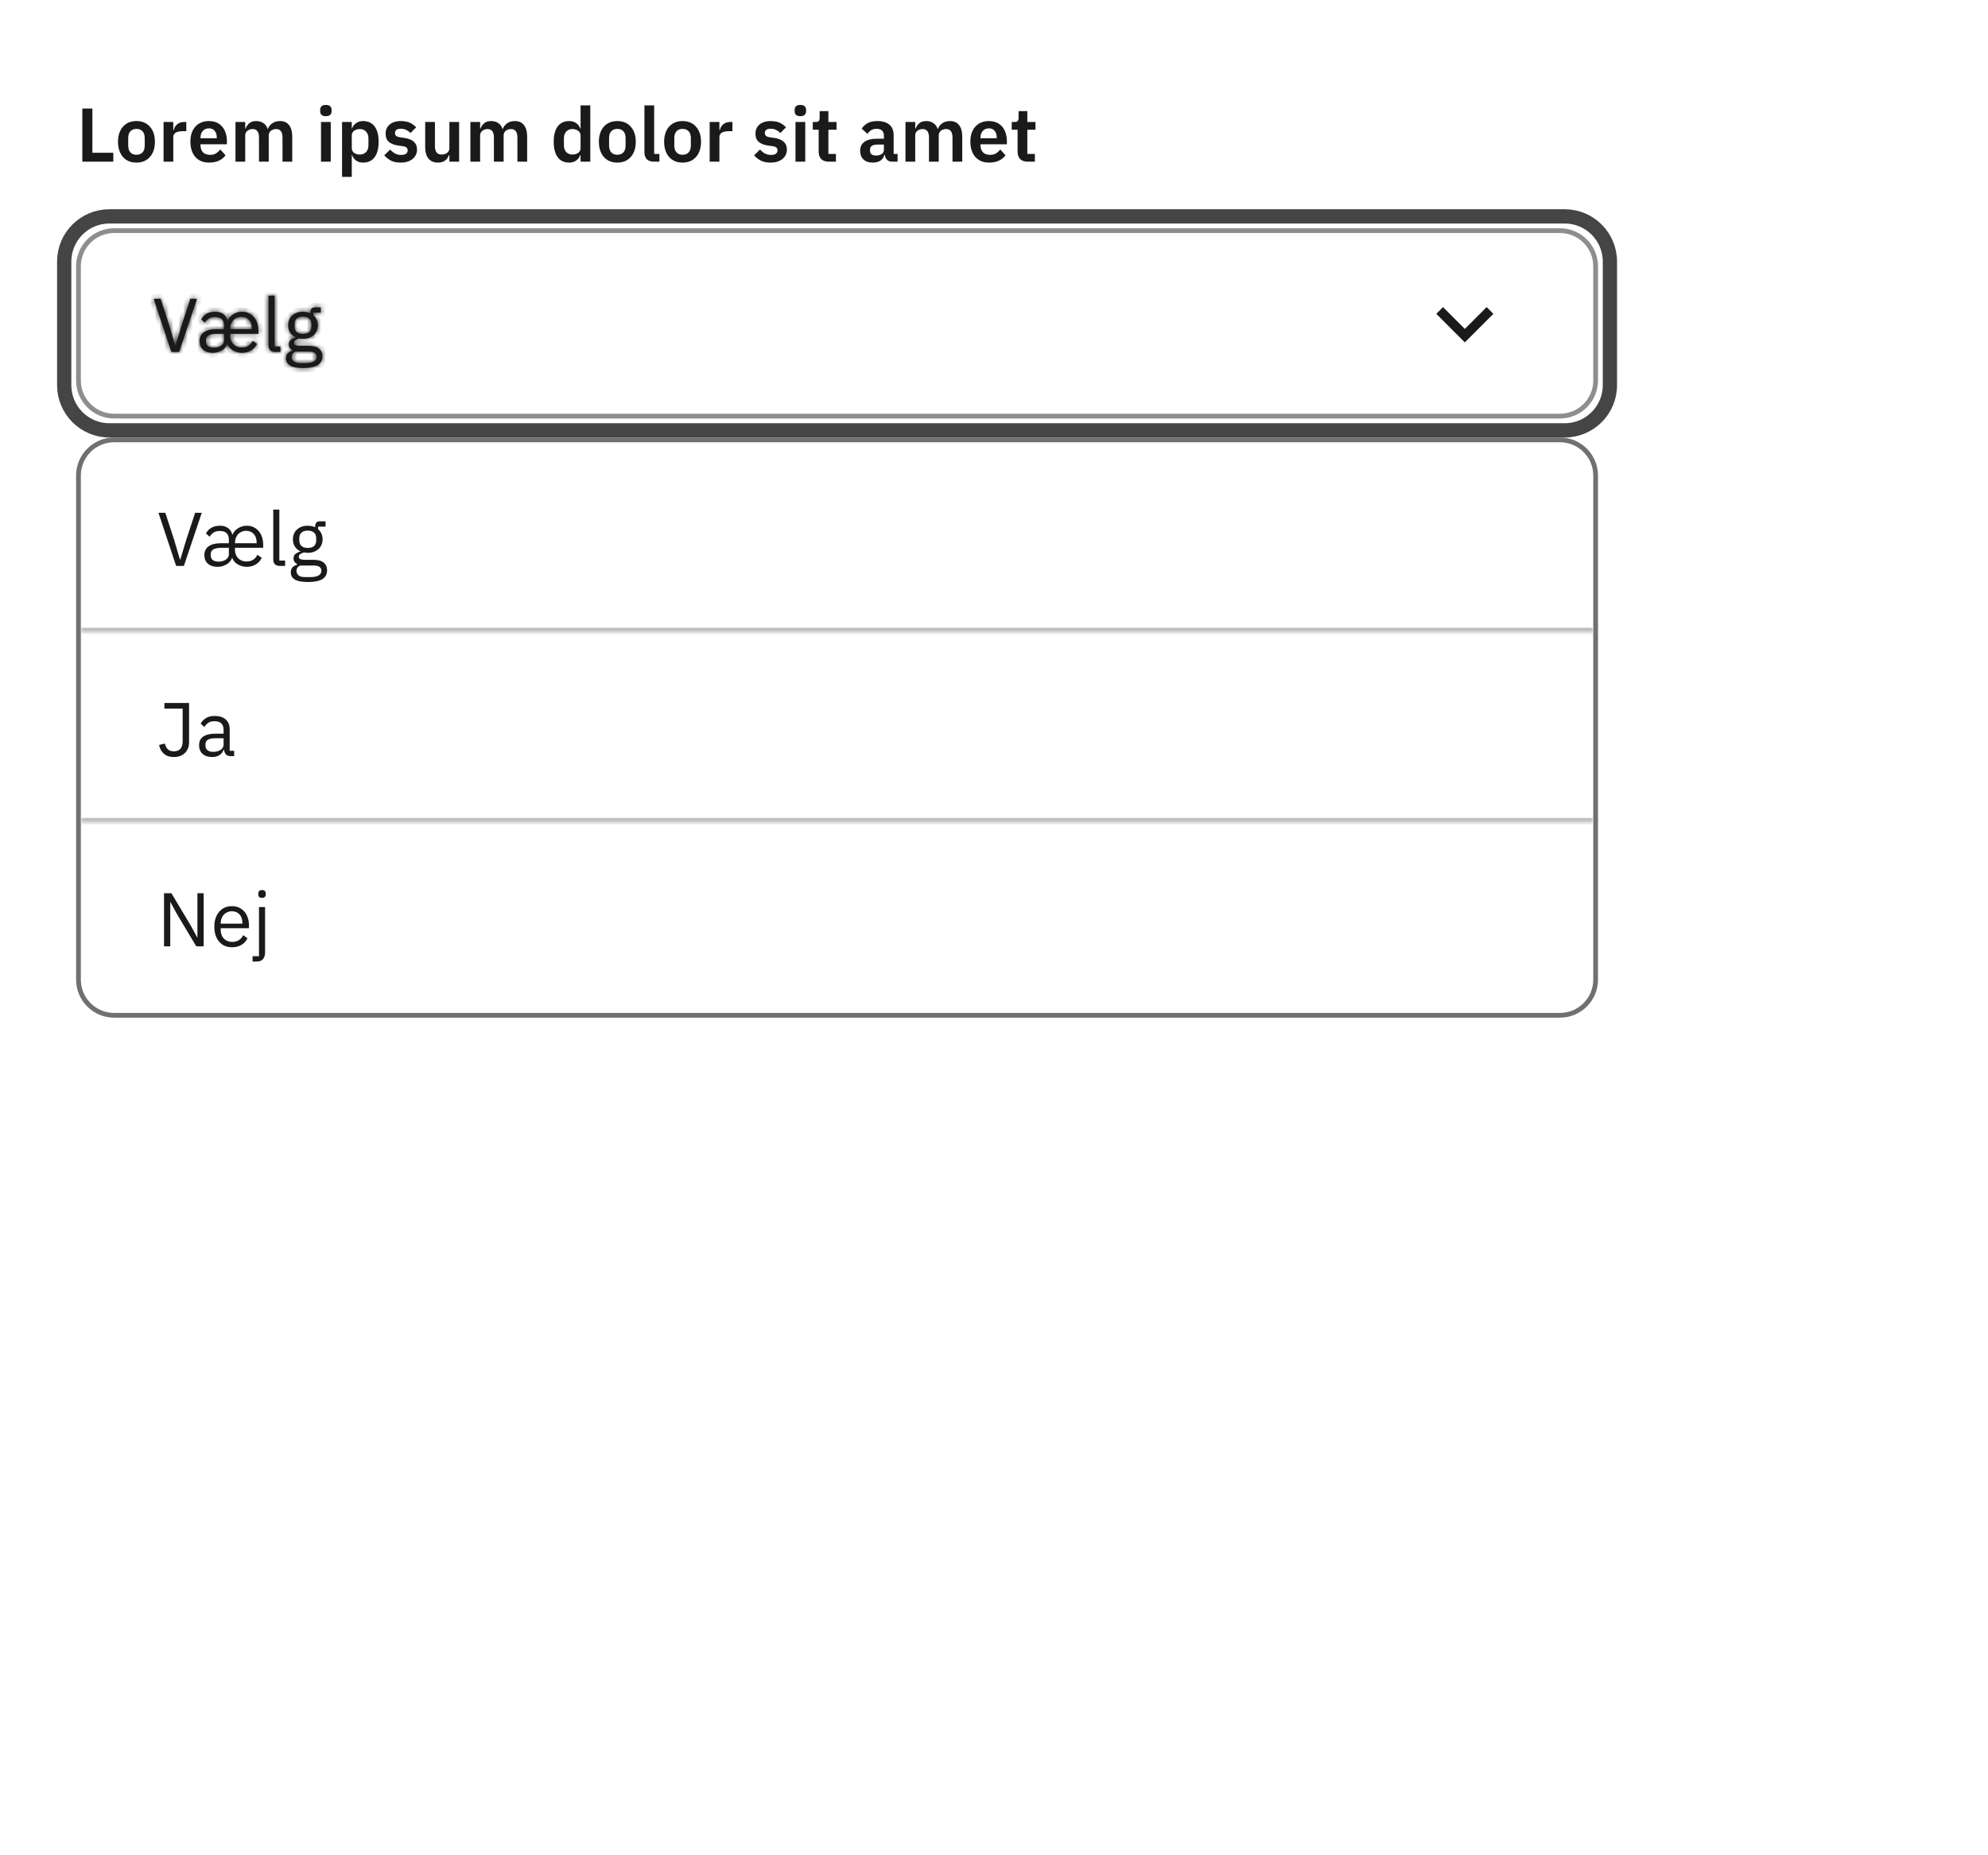 <svg width="418" height="390" viewBox="0 0 418 390" fill="none" xmlns="http://www.w3.org/2000/svg">
<rect width="418" height="390" fill="white"/>
<path d="M17.312 34V22.832H19.424V32.128H23.824V34H17.312ZM28.683 34.192C28.086 34.192 27.547 34.091 27.067 33.888C26.598 33.685 26.193 33.392 25.852 33.008C25.521 32.624 25.265 32.165 25.084 31.632C24.902 31.088 24.811 30.48 24.811 29.808C24.811 29.136 24.902 28.533 25.084 28C25.265 27.467 25.521 27.013 25.852 26.64C26.193 26.256 26.598 25.963 27.067 25.76C27.547 25.557 28.086 25.456 28.683 25.456C29.281 25.456 29.82 25.557 30.299 25.76C30.779 25.963 31.185 26.256 31.515 26.64C31.857 27.013 32.118 27.467 32.3 28C32.481 28.533 32.572 29.136 32.572 29.808C32.572 30.48 32.481 31.088 32.3 31.632C32.118 32.165 31.857 32.624 31.515 33.008C31.185 33.392 30.779 33.685 30.299 33.888C29.82 34.091 29.281 34.192 28.683 34.192ZM28.683 32.544C29.227 32.544 29.654 32.379 29.963 32.048C30.273 31.717 30.427 31.232 30.427 30.592V29.04C30.427 28.411 30.273 27.931 29.963 27.6C29.654 27.269 29.227 27.104 28.683 27.104C28.15 27.104 27.729 27.269 27.419 27.6C27.11 27.931 26.956 28.411 26.956 29.04V30.592C26.956 31.232 27.11 31.717 27.419 32.048C27.729 32.379 28.15 32.544 28.683 32.544ZM34.387 34V25.648H36.435V27.376H36.515C36.569 27.152 36.648 26.939 36.755 26.736C36.873 26.523 37.022 26.336 37.203 26.176C37.385 26.016 37.598 25.888 37.843 25.792C38.099 25.696 38.392 25.648 38.723 25.648H39.171V27.584H38.531C37.838 27.584 37.315 27.685 36.963 27.888C36.611 28.091 36.435 28.421 36.435 28.88V34H34.387ZM43.966 34.192C43.348 34.192 42.793 34.091 42.302 33.888C41.822 33.675 41.412 33.381 41.07 33.008C40.74 32.624 40.484 32.165 40.302 31.632C40.121 31.088 40.03 30.48 40.03 29.808C40.03 29.147 40.116 28.549 40.286 28.016C40.468 27.483 40.724 27.029 41.054 26.656C41.385 26.272 41.79 25.979 42.27 25.776C42.75 25.563 43.294 25.456 43.902 25.456C44.553 25.456 45.118 25.568 45.598 25.792C46.078 26.016 46.473 26.32 46.782 26.704C47.092 27.088 47.321 27.536 47.47 28.048C47.63 28.549 47.71 29.088 47.71 29.664V30.336H42.158V30.544C42.158 31.152 42.329 31.643 42.67 32.016C43.012 32.379 43.518 32.56 44.19 32.56C44.702 32.56 45.118 32.453 45.438 32.24C45.769 32.027 46.062 31.755 46.318 31.424L47.422 32.656C47.081 33.136 46.612 33.515 46.014 33.792C45.428 34.059 44.745 34.192 43.966 34.192ZM43.934 26.992C43.39 26.992 42.958 27.173 42.638 27.536C42.318 27.899 42.158 28.368 42.158 28.944V29.072H45.582V28.928C45.582 28.352 45.438 27.888 45.15 27.536C44.873 27.173 44.468 26.992 43.934 26.992ZM49.512 34V25.648H51.56V27.04H51.64C51.8 26.603 52.056 26.229 52.408 25.92C52.76 25.611 53.251 25.456 53.88 25.456C54.456 25.456 54.952 25.595 55.368 25.872C55.784 26.149 56.093 26.571 56.296 27.136H56.328C56.477 26.667 56.771 26.272 57.208 25.952C57.656 25.621 58.216 25.456 58.888 25.456C59.709 25.456 60.339 25.739 60.776 26.304C61.224 26.869 61.448 27.675 61.448 28.72V34H59.4V28.928C59.4 27.733 58.952 27.136 58.056 27.136C57.853 27.136 57.656 27.168 57.464 27.232C57.283 27.285 57.117 27.371 56.968 27.488C56.83 27.595 56.718 27.733 56.632 27.904C56.547 28.064 56.504 28.256 56.504 28.48V34H54.456V28.928C54.456 27.733 54.008 27.136 53.112 27.136C52.92 27.136 52.728 27.168 52.536 27.232C52.355 27.285 52.19 27.371 52.04 27.488C51.901 27.595 51.784 27.733 51.688 27.904C51.603 28.064 51.56 28.256 51.56 28.48V34H49.512ZM68.52 24.432C68.094 24.432 67.784 24.336 67.593 24.144C67.411 23.952 67.32 23.707 67.32 23.408V23.088C67.32 22.789 67.411 22.544 67.593 22.352C67.784 22.16 68.094 22.064 68.52 22.064C68.936 22.064 69.24 22.16 69.433 22.352C69.624 22.544 69.721 22.789 69.721 23.088V23.408C69.721 23.707 69.624 23.952 69.433 24.144C69.24 24.336 68.936 24.432 68.52 24.432ZM67.496 25.648H69.544V34H67.496V25.648ZM71.918 25.648H73.966V27.024H74.03C74.18 26.544 74.462 26.165 74.878 25.888C75.294 25.6 75.78 25.456 76.334 25.456C77.401 25.456 78.212 25.835 78.766 26.592C79.332 27.339 79.614 28.411 79.614 29.808C79.614 31.216 79.332 32.299 78.766 33.056C78.212 33.813 77.401 34.192 76.334 34.192C75.78 34.192 75.294 34.048 74.878 33.76C74.473 33.472 74.19 33.088 74.03 32.608H73.966V37.2H71.918V25.648ZM75.678 32.496C76.212 32.496 76.644 32.32 76.974 31.968C77.305 31.616 77.47 31.141 77.47 30.544V29.104C77.47 28.507 77.305 28.032 76.974 27.68C76.644 27.317 76.212 27.136 75.678 27.136C75.188 27.136 74.777 27.259 74.446 27.504C74.126 27.749 73.966 28.075 73.966 28.48V31.136C73.966 31.573 74.126 31.909 74.446 32.144C74.777 32.379 75.188 32.496 75.678 32.496ZM84.248 34.192C83.448 34.192 82.776 34.059 82.232 33.792C81.688 33.515 81.208 33.136 80.792 32.656L82.04 31.44C82.35 31.792 82.686 32.069 83.048 32.272C83.421 32.475 83.848 32.576 84.328 32.576C84.819 32.576 85.171 32.491 85.384 32.32C85.608 32.149 85.72 31.915 85.72 31.616C85.72 31.371 85.64 31.179 85.48 31.04C85.331 30.891 85.07 30.789 84.696 30.736L83.864 30.624C82.957 30.507 82.264 30.251 81.784 29.856C81.315 29.451 81.08 28.864 81.08 28.096C81.08 27.691 81.155 27.328 81.304 27.008C81.454 26.677 81.667 26.4 81.944 26.176C82.222 25.941 82.552 25.765 82.936 25.648C83.331 25.52 83.768 25.456 84.248 25.456C84.653 25.456 85.011 25.488 85.32 25.552C85.64 25.605 85.928 25.691 86.184 25.808C86.44 25.915 86.675 26.053 86.888 26.224C87.102 26.384 87.309 26.565 87.512 26.768L86.312 27.968C86.067 27.712 85.773 27.499 85.432 27.328C85.091 27.157 84.718 27.072 84.312 27.072C83.864 27.072 83.539 27.152 83.336 27.312C83.144 27.472 83.048 27.68 83.048 27.936C83.048 28.213 83.128 28.427 83.288 28.576C83.459 28.715 83.742 28.816 84.136 28.88L84.984 28.992C86.787 29.248 87.688 30.069 87.688 31.456C87.688 31.861 87.603 32.235 87.432 32.576C87.272 32.907 87.043 33.195 86.744 33.44C86.445 33.675 86.083 33.861 85.656 34C85.24 34.128 84.771 34.192 84.248 34.192ZM94.489 32.608H94.409C94.334 32.821 94.233 33.024 94.105 33.216C93.987 33.397 93.832 33.563 93.641 33.712C93.459 33.861 93.235 33.979 92.969 34.064C92.713 34.149 92.414 34.192 92.073 34.192C91.209 34.192 90.547 33.909 90.088 33.344C89.63 32.779 89.4 31.973 89.4 30.928V25.648H91.448V30.72C91.448 31.296 91.561 31.739 91.784 32.048C92.008 32.347 92.366 32.496 92.856 32.496C93.059 32.496 93.257 32.469 93.448 32.416C93.651 32.363 93.827 32.283 93.977 32.176C94.126 32.059 94.249 31.92 94.344 31.76C94.441 31.589 94.489 31.392 94.489 31.168V25.648H96.537V34H94.489V32.608ZM98.903 34V25.648H100.951V27.04H101.031C101.191 26.603 101.447 26.229 101.799 25.92C102.151 25.611 102.641 25.456 103.271 25.456C103.847 25.456 104.343 25.595 104.759 25.872C105.175 26.149 105.484 26.571 105.687 27.136H105.719C105.868 26.667 106.161 26.272 106.599 25.952C107.047 25.621 107.607 25.456 108.279 25.456C109.1 25.456 109.729 25.739 110.167 26.304C110.615 26.869 110.839 27.675 110.839 28.72V34H108.791V28.928C108.791 27.733 108.343 27.136 107.447 27.136C107.244 27.136 107.047 27.168 106.855 27.232C106.673 27.285 106.508 27.371 106.359 27.488C106.22 27.595 106.108 27.733 106.023 27.904C105.937 28.064 105.895 28.256 105.895 28.48V34H103.847V28.928C103.847 27.733 103.399 27.136 102.503 27.136C102.311 27.136 102.119 27.168 101.927 27.232C101.745 27.285 101.58 27.371 101.431 27.488C101.292 27.595 101.175 27.733 101.079 27.904C100.993 28.064 100.951 28.256 100.951 28.48V34H98.903ZM122.071 32.608H121.991C121.842 33.088 121.559 33.472 121.143 33.76C120.727 34.048 120.242 34.192 119.687 34.192C118.631 34.192 117.82 33.813 117.255 33.056C116.7 32.299 116.423 31.216 116.423 29.808C116.423 28.411 116.7 27.339 117.255 26.592C117.82 25.835 118.631 25.456 119.687 25.456C120.242 25.456 120.727 25.6 121.143 25.888C121.559 26.165 121.842 26.544 121.991 27.024H122.071V22.16H124.119V34H122.071V32.608ZM120.343 32.496C120.834 32.496 121.244 32.379 121.575 32.144C121.906 31.909 122.071 31.573 122.071 31.136V28.48C122.071 28.075 121.906 27.749 121.575 27.504C121.244 27.259 120.834 27.136 120.343 27.136C119.81 27.136 119.378 27.317 119.047 27.68C118.727 28.032 118.567 28.507 118.567 29.104V30.544C118.567 31.141 118.727 31.616 119.047 31.968C119.378 32.32 119.81 32.496 120.343 32.496ZM129.793 34.192C129.196 34.192 128.657 34.091 128.177 33.888C127.708 33.685 127.302 33.392 126.961 33.008C126.63 32.624 126.374 32.165 126.193 31.632C126.012 31.088 125.921 30.48 125.921 29.808C125.921 29.136 126.012 28.533 126.193 28C126.374 27.467 126.63 27.013 126.961 26.64C127.302 26.256 127.708 25.963 128.177 25.76C128.657 25.557 129.196 25.456 129.793 25.456C130.39 25.456 130.929 25.557 131.409 25.76C131.889 25.963 132.294 26.256 132.625 26.64C132.966 27.013 133.228 27.467 133.409 28C133.59 28.533 133.681 29.136 133.681 29.808C133.681 30.48 133.59 31.088 133.409 31.632C133.228 32.165 132.966 32.624 132.625 33.008C132.294 33.392 131.889 33.685 131.409 33.888C130.929 34.091 130.39 34.192 129.793 34.192ZM129.793 32.544C130.337 32.544 130.764 32.379 131.073 32.048C131.382 31.717 131.537 31.232 131.537 30.592V29.04C131.537 28.411 131.382 27.931 131.073 27.6C130.764 27.269 130.337 27.104 129.793 27.104C129.26 27.104 128.838 27.269 128.529 27.6C128.22 27.931 128.065 28.411 128.065 29.04V30.592C128.065 31.232 128.22 31.717 128.529 32.048C128.838 32.379 129.26 32.544 129.793 32.544ZM137.545 34C136.841 34 136.323 33.824 135.993 33.472C135.662 33.12 135.497 32.624 135.497 31.984V22.16H137.545V32.368H138.649V34H137.545ZM143.512 34.192C142.914 34.192 142.376 34.091 141.896 33.888C141.426 33.685 141.021 33.392 140.68 33.008C140.349 32.624 140.093 32.165 139.912 31.632C139.73 31.088 139.64 30.48 139.64 29.808C139.64 29.136 139.73 28.533 139.912 28C140.093 27.467 140.349 27.013 140.68 26.64C141.021 26.256 141.426 25.963 141.896 25.76C142.376 25.557 142.914 25.456 143.512 25.456C144.109 25.456 144.648 25.557 145.128 25.76C145.608 25.963 146.013 26.256 146.344 26.64C146.685 27.013 146.946 27.467 147.128 28C147.309 28.533 147.4 29.136 147.4 29.808C147.4 30.48 147.309 31.088 147.128 31.632C146.946 32.165 146.685 32.624 146.344 33.008C146.013 33.392 145.608 33.685 145.128 33.888C144.648 34.091 144.109 34.192 143.512 34.192ZM143.512 32.544C144.056 32.544 144.482 32.379 144.792 32.048C145.101 31.717 145.256 31.232 145.256 30.592V29.04C145.256 28.411 145.101 27.931 144.792 27.6C144.482 27.269 144.056 27.104 143.512 27.104C142.978 27.104 142.557 27.269 142.248 27.6C141.938 27.931 141.784 28.411 141.784 29.04V30.592C141.784 31.232 141.938 31.717 142.248 32.048C142.557 32.379 142.978 32.544 143.512 32.544ZM149.215 34V25.648H151.263V27.376H151.343C151.397 27.152 151.477 26.939 151.583 26.736C151.701 26.523 151.85 26.336 152.031 26.176C152.213 26.016 152.426 25.888 152.671 25.792C152.927 25.696 153.221 25.648 153.551 25.648H153.999V27.584H153.359C152.666 27.584 152.143 27.685 151.791 27.888C151.439 28.091 151.263 28.421 151.263 28.88V34H149.215ZM162.014 34.192C161.214 34.192 160.542 34.059 159.998 33.792C159.454 33.515 158.974 33.136 158.558 32.656L159.806 31.44C160.115 31.792 160.451 32.069 160.814 32.272C161.187 32.475 161.614 32.576 162.094 32.576C162.584 32.576 162.936 32.491 163.15 32.32C163.374 32.149 163.486 31.915 163.486 31.616C163.486 31.371 163.406 31.179 163.246 31.04C163.096 30.891 162.835 30.789 162.462 30.736L161.63 30.624C160.723 30.507 160.03 30.251 159.55 29.856C159.08 29.451 158.846 28.864 158.846 28.096C158.846 27.691 158.92 27.328 159.07 27.008C159.219 26.677 159.432 26.4 159.71 26.176C159.987 25.941 160.318 25.765 160.702 25.648C161.096 25.52 161.534 25.456 162.014 25.456C162.419 25.456 162.776 25.488 163.086 25.552C163.406 25.605 163.694 25.691 163.95 25.808C164.206 25.915 164.44 26.053 164.654 26.224C164.867 26.384 165.075 26.565 165.278 26.768L164.078 27.968C163.832 27.712 163.539 27.499 163.198 27.328C162.856 27.157 162.483 27.072 162.078 27.072C161.63 27.072 161.304 27.152 161.102 27.312C160.91 27.472 160.814 27.68 160.814 27.936C160.814 28.213 160.894 28.427 161.054 28.576C161.224 28.715 161.507 28.816 161.902 28.88L162.75 28.992C164.552 29.248 165.454 30.069 165.454 31.456C165.454 31.861 165.368 32.235 165.198 32.576C165.038 32.907 164.808 33.195 164.51 33.44C164.211 33.675 163.848 33.861 163.422 34C163.006 34.128 162.536 34.192 162.014 34.192ZM168.286 24.432C167.859 24.432 167.55 24.336 167.358 24.144C167.177 23.952 167.086 23.707 167.086 23.408V23.088C167.086 22.789 167.177 22.544 167.358 22.352C167.55 22.16 167.859 22.064 168.286 22.064C168.702 22.064 169.006 22.16 169.198 22.352C169.39 22.544 169.486 22.789 169.486 23.088V23.408C169.486 23.707 169.39 23.952 169.198 24.144C169.006 24.336 168.702 24.432 168.286 24.432ZM167.262 25.648H169.31V34H167.262V25.648ZM174.292 34C173.588 34 173.049 33.819 172.676 33.456C172.313 33.083 172.132 32.555 172.132 31.872V27.28H170.9V25.648H171.54C171.849 25.648 172.057 25.579 172.164 25.44C172.281 25.291 172.34 25.072 172.34 24.784V23.36H174.18V25.648H175.892V27.28H174.18V32.368H175.764V34H174.292ZM187.594 34C187.146 34 186.788 33.872 186.522 33.616C186.266 33.349 186.106 32.997 186.042 32.56H185.946C185.807 33.104 185.524 33.515 185.098 33.792C184.671 34.059 184.143 34.192 183.514 34.192C182.66 34.192 182.004 33.968 181.546 33.52C181.087 33.072 180.858 32.475 180.858 31.728C180.858 30.864 181.167 30.224 181.786 29.808C182.404 29.381 183.284 29.168 184.426 29.168H185.85V28.56C185.85 28.091 185.727 27.728 185.482 27.472C185.236 27.216 184.842 27.088 184.298 27.088C183.818 27.088 183.428 27.195 183.13 27.408C182.842 27.611 182.596 27.856 182.394 28.144L181.178 27.056C181.487 26.576 181.898 26.192 182.41 25.904C182.922 25.605 183.599 25.456 184.442 25.456C185.572 25.456 186.431 25.712 187.018 26.224C187.604 26.736 187.898 27.472 187.898 28.432V32.368H188.73V34H187.594ZM184.202 32.704C184.66 32.704 185.05 32.603 185.37 32.4C185.69 32.197 185.85 31.899 185.85 31.504V30.4H184.538C183.471 30.4 182.938 30.741 182.938 31.424V31.696C182.938 32.037 183.044 32.293 183.258 32.464C183.482 32.624 183.796 32.704 184.202 32.704ZM190.387 34V25.648H192.435V27.04H192.515C192.675 26.603 192.931 26.229 193.283 25.92C193.635 25.611 194.126 25.456 194.755 25.456C195.331 25.456 195.827 25.595 196.243 25.872C196.659 26.149 196.968 26.571 197.171 27.136H197.203C197.352 26.667 197.646 26.272 198.083 25.952C198.531 25.621 199.091 25.456 199.763 25.456C200.584 25.456 201.214 25.739 201.651 26.304C202.099 26.869 202.323 27.675 202.323 28.72V34H200.275V28.928C200.275 27.733 199.827 27.136 198.931 27.136C198.728 27.136 198.531 27.168 198.339 27.232C198.158 27.285 197.992 27.371 197.843 27.488C197.704 27.595 197.592 27.733 197.507 27.904C197.422 28.064 197.379 28.256 197.379 28.48V34H195.331V28.928C195.331 27.733 194.883 27.136 193.987 27.136C193.795 27.136 193.603 27.168 193.411 27.232C193.23 27.285 193.064 27.371 192.915 27.488C192.776 27.595 192.659 27.733 192.563 27.904C192.478 28.064 192.435 28.256 192.435 28.48V34H190.387ZM207.966 34.192C207.348 34.192 206.793 34.091 206.302 33.888C205.822 33.675 205.412 33.381 205.07 33.008C204.74 32.624 204.484 32.165 204.302 31.632C204.121 31.088 204.03 30.48 204.03 29.808C204.03 29.147 204.116 28.549 204.286 28.016C204.468 27.483 204.724 27.029 205.054 26.656C205.385 26.272 205.79 25.979 206.27 25.776C206.75 25.563 207.294 25.456 207.902 25.456C208.553 25.456 209.118 25.568 209.598 25.792C210.078 26.016 210.473 26.32 210.782 26.704C211.092 27.088 211.321 27.536 211.47 28.048C211.63 28.549 211.71 29.088 211.71 29.664V30.336H206.158V30.544C206.158 31.152 206.329 31.643 206.67 32.016C207.012 32.379 207.518 32.56 208.19 32.56C208.702 32.56 209.118 32.453 209.438 32.24C209.769 32.027 210.062 31.755 210.318 31.424L211.422 32.656C211.081 33.136 210.612 33.515 210.014 33.792C209.428 34.059 208.745 34.192 207.966 34.192ZM207.934 26.992C207.39 26.992 206.958 27.173 206.638 27.536C206.318 27.899 206.158 28.368 206.158 28.944V29.072H209.582V28.928C209.582 28.352 209.438 27.888 209.15 27.536C208.873 27.173 208.468 26.992 207.934 26.992ZM216.12 34C215.416 34 214.877 33.819 214.504 33.456C214.141 33.083 213.96 32.555 213.96 31.872V27.28H212.728V25.648H213.368C213.677 25.648 213.885 25.579 213.992 25.44C214.109 25.291 214.168 25.072 214.168 24.784V23.36H216.008V25.648H217.72V27.28H216.008V32.368H217.592V34H216.12Z" fill="#1A1A1A"/>
<path d="M16.5 56C16.5 51.858 19.858 48.5 24 48.5H328C332.142 48.5 335.5 51.858 335.5 56V80C335.5 84.142 332.142 87.5 328 87.5H24C19.858 87.5 16.5 84.142 16.5 80V56Z" fill="white"/>
<path d="M16.5 56C16.5 51.858 19.858 48.5 24 48.5H328C332.142 48.5 335.5 51.858 335.5 56V80C335.5 84.142 332.142 87.5 328 87.5H24C19.858 87.5 16.5 84.142 16.5 80V56Z" stroke="#8E8E8E"/>
<mask id="path-3-inside-1_14279_21279" fill="white">
<path d="M36.032 74L32.32 62.832H33.76L35.6 68.464L36.832 72.656H36.912L38.176 68.464L40.032 62.832H41.424L37.664 74H36.032ZM45.426 70.192C44.69 70.213 44.151 70.336 43.81 70.56C43.479 70.773 43.314 71.083 43.314 71.488V71.824C43.314 72.229 43.458 72.544 43.746 72.768C44.044 72.992 44.45 73.104 44.962 73.104C45.271 73.104 45.554 73.067 45.81 72.992C46.076 72.917 46.306 72.811 46.498 72.672C46.69 72.533 46.839 72.373 46.946 72.192C47.063 72.011 47.122 71.813 47.122 71.6V70.192H45.426ZM52.962 69.232V69.056C52.962 68.32 52.759 67.733 52.354 67.296C51.959 66.848 51.431 66.624 50.77 66.624C50.418 66.624 50.098 66.688 49.81 66.816C49.522 66.933 49.271 67.104 49.058 67.328C48.855 67.552 48.695 67.819 48.578 68.128C48.46 68.427 48.402 68.757 48.402 69.12V69.232H52.962ZM50.85 73.072C51.906 73.072 52.663 72.603 53.122 71.664L54.034 72.304C53.767 72.88 53.356 73.339 52.802 73.68C52.258 74.021 51.628 74.192 50.914 74.192C50.476 74.192 50.076 74.128 49.714 74C49.362 73.883 49.052 73.733 48.786 73.552C48.53 73.36 48.322 73.157 48.162 72.944C48.002 72.72 47.9 72.517 47.858 72.336H47.762C47.73 72.517 47.634 72.715 47.474 72.928C47.324 73.141 47.122 73.344 46.866 73.536C46.61 73.717 46.3 73.872 45.938 74C45.575 74.128 45.164 74.192 44.706 74.192C43.874 74.192 43.207 73.973 42.706 73.536C42.215 73.088 41.97 72.485 41.97 71.728C41.97 70.928 42.263 70.315 42.85 69.888C43.436 69.451 44.316 69.232 45.49 69.232H47.122V68.464C47.122 67.877 46.962 67.429 46.642 67.12C46.322 66.811 45.847 66.656 45.218 66.656C44.684 66.656 44.252 66.763 43.922 66.976C43.591 67.189 43.308 67.488 43.074 67.872L42.306 67.168C42.519 66.731 42.871 66.352 43.362 66.032C43.863 65.712 44.492 65.552 45.25 65.552C45.719 65.552 46.108 65.621 46.418 65.76C46.738 65.888 46.994 66.048 47.186 66.24C47.388 66.421 47.538 66.619 47.634 66.832C47.73 67.045 47.799 67.232 47.842 67.392H47.938C47.98 67.211 48.082 67.013 48.242 66.8C48.402 66.587 48.61 66.389 48.866 66.208C49.122 66.016 49.42 65.861 49.762 65.744C50.114 65.616 50.498 65.552 50.914 65.552C51.436 65.552 51.906 65.653 52.322 65.856C52.748 66.059 53.111 66.341 53.41 66.704C53.708 67.056 53.938 67.477 54.098 67.968C54.258 68.459 54.338 68.997 54.338 69.584V70.192H48.402V70.576C48.402 70.928 48.455 71.259 48.562 71.568C48.679 71.867 48.839 72.128 49.042 72.352C49.255 72.576 49.511 72.752 49.81 72.88C50.119 73.008 50.466 73.072 50.85 73.072ZM57.814 74C57.366 74 57.024 73.877 56.79 73.632C56.566 73.376 56.454 73.056 56.454 72.672V62.16H57.734V72.88H58.95V74H57.814ZM67.773 74.912C67.773 75.765 67.437 76.389 66.765 76.784C66.104 77.189 65.106 77.392 63.773 77.392C62.483 77.392 61.554 77.216 60.989 76.864C60.424 76.512 60.141 76.011 60.141 75.36C60.141 74.912 60.258 74.56 60.493 74.304C60.728 74.059 61.048 73.877 61.453 73.76V73.584C60.962 73.349 60.717 72.965 60.717 72.432C60.717 72.016 60.85 71.701 61.117 71.488C61.384 71.264 61.725 71.099 62.141 70.992V70.928C61.651 70.693 61.267 70.357 60.989 69.92C60.722 69.483 60.589 68.976 60.589 68.4C60.589 67.984 60.664 67.6 60.813 67.248C60.962 66.896 61.17 66.597 61.437 66.352C61.715 66.096 62.04 65.899 62.413 65.76C62.797 65.621 63.224 65.552 63.693 65.552C64.28 65.552 64.802 65.659 65.261 65.872V65.728C65.261 65.408 65.336 65.147 65.485 64.944C65.635 64.731 65.88 64.624 66.221 64.624H67.453V65.744H65.885V66.272C66.184 66.528 66.413 66.837 66.573 67.2C66.744 67.552 66.829 67.952 66.829 68.4C66.829 68.816 66.754 69.2 66.605 69.552C66.456 69.904 66.243 70.208 65.965 70.464C65.698 70.709 65.373 70.901 64.989 71.04C64.605 71.179 64.178 71.248 63.709 71.248C63.443 71.248 63.176 71.221 62.909 71.168C62.632 71.243 62.381 71.355 62.157 71.504C61.933 71.643 61.821 71.84 61.821 72.096C61.821 72.341 61.938 72.507 62.173 72.592C62.408 72.677 62.712 72.72 63.085 72.72H64.845C65.869 72.72 66.611 72.917 67.069 73.312C67.538 73.696 67.773 74.229 67.773 74.912ZM66.573 75.008C66.573 74.677 66.445 74.411 66.189 74.208C65.944 74.016 65.501 73.92 64.861 73.92H62.109C61.597 74.155 61.341 74.528 61.341 75.04C61.341 75.403 61.474 75.712 61.741 75.968C62.019 76.224 62.483 76.352 63.133 76.352H64.317C65.032 76.352 65.587 76.24 65.981 76.016C66.376 75.792 66.573 75.456 66.573 75.008ZM63.709 70.224C64.253 70.224 64.685 70.096 65.005 69.84C65.325 69.573 65.485 69.168 65.485 68.624V68.176C65.485 67.632 65.325 67.232 65.005 66.976C64.685 66.709 64.253 66.576 63.709 66.576C63.165 66.576 62.733 66.709 62.413 66.976C62.093 67.232 61.933 67.632 61.933 68.176V68.624C61.933 69.168 62.093 69.573 62.413 69.84C62.733 70.096 63.165 70.224 63.709 70.224Z"/>
</mask>
<path d="M36.032 74L32.32 62.832H33.76L35.6 68.464L36.832 72.656H36.912L38.176 68.464L40.032 62.832H41.424L37.664 74H36.032ZM45.426 70.192C44.69 70.213 44.151 70.336 43.81 70.56C43.479 70.773 43.314 71.083 43.314 71.488V71.824C43.314 72.229 43.458 72.544 43.746 72.768C44.044 72.992 44.45 73.104 44.962 73.104C45.271 73.104 45.554 73.067 45.81 72.992C46.076 72.917 46.306 72.811 46.498 72.672C46.69 72.533 46.839 72.373 46.946 72.192C47.063 72.011 47.122 71.813 47.122 71.6V70.192H45.426ZM52.962 69.232V69.056C52.962 68.32 52.759 67.733 52.354 67.296C51.959 66.848 51.431 66.624 50.77 66.624C50.418 66.624 50.098 66.688 49.81 66.816C49.522 66.933 49.271 67.104 49.058 67.328C48.855 67.552 48.695 67.819 48.578 68.128C48.46 68.427 48.402 68.757 48.402 69.12V69.232H52.962ZM50.85 73.072C51.906 73.072 52.663 72.603 53.122 71.664L54.034 72.304C53.767 72.88 53.356 73.339 52.802 73.68C52.258 74.021 51.628 74.192 50.914 74.192C50.476 74.192 50.076 74.128 49.714 74C49.362 73.883 49.052 73.733 48.786 73.552C48.53 73.36 48.322 73.157 48.162 72.944C48.002 72.72 47.9 72.517 47.858 72.336H47.762C47.73 72.517 47.634 72.715 47.474 72.928C47.324 73.141 47.122 73.344 46.866 73.536C46.61 73.717 46.3 73.872 45.938 74C45.575 74.128 45.164 74.192 44.706 74.192C43.874 74.192 43.207 73.973 42.706 73.536C42.215 73.088 41.97 72.485 41.97 71.728C41.97 70.928 42.263 70.315 42.85 69.888C43.436 69.451 44.316 69.232 45.49 69.232H47.122V68.464C47.122 67.877 46.962 67.429 46.642 67.12C46.322 66.811 45.847 66.656 45.218 66.656C44.684 66.656 44.252 66.763 43.922 66.976C43.591 67.189 43.308 67.488 43.074 67.872L42.306 67.168C42.519 66.731 42.871 66.352 43.362 66.032C43.863 65.712 44.492 65.552 45.25 65.552C45.719 65.552 46.108 65.621 46.418 65.76C46.738 65.888 46.994 66.048 47.186 66.24C47.388 66.421 47.538 66.619 47.634 66.832C47.73 67.045 47.799 67.232 47.842 67.392H47.938C47.98 67.211 48.082 67.013 48.242 66.8C48.402 66.587 48.61 66.389 48.866 66.208C49.122 66.016 49.42 65.861 49.762 65.744C50.114 65.616 50.498 65.552 50.914 65.552C51.436 65.552 51.906 65.653 52.322 65.856C52.748 66.059 53.111 66.341 53.41 66.704C53.708 67.056 53.938 67.477 54.098 67.968C54.258 68.459 54.338 68.997 54.338 69.584V70.192H48.402V70.576C48.402 70.928 48.455 71.259 48.562 71.568C48.679 71.867 48.839 72.128 49.042 72.352C49.255 72.576 49.511 72.752 49.81 72.88C50.119 73.008 50.466 73.072 50.85 73.072ZM57.814 74C57.366 74 57.024 73.877 56.79 73.632C56.566 73.376 56.454 73.056 56.454 72.672V62.16H57.734V72.88H58.95V74H57.814ZM67.773 74.912C67.773 75.765 67.437 76.389 66.765 76.784C66.104 77.189 65.106 77.392 63.773 77.392C62.483 77.392 61.554 77.216 60.989 76.864C60.424 76.512 60.141 76.011 60.141 75.36C60.141 74.912 60.258 74.56 60.493 74.304C60.728 74.059 61.048 73.877 61.453 73.76V73.584C60.962 73.349 60.717 72.965 60.717 72.432C60.717 72.016 60.85 71.701 61.117 71.488C61.384 71.264 61.725 71.099 62.141 70.992V70.928C61.651 70.693 61.267 70.357 60.989 69.92C60.722 69.483 60.589 68.976 60.589 68.4C60.589 67.984 60.664 67.6 60.813 67.248C60.962 66.896 61.17 66.597 61.437 66.352C61.715 66.096 62.04 65.899 62.413 65.76C62.797 65.621 63.224 65.552 63.693 65.552C64.28 65.552 64.802 65.659 65.261 65.872V65.728C65.261 65.408 65.336 65.147 65.485 64.944C65.635 64.731 65.88 64.624 66.221 64.624H67.453V65.744H65.885V66.272C66.184 66.528 66.413 66.837 66.573 67.2C66.744 67.552 66.829 67.952 66.829 68.4C66.829 68.816 66.754 69.2 66.605 69.552C66.456 69.904 66.243 70.208 65.965 70.464C65.698 70.709 65.373 70.901 64.989 71.04C64.605 71.179 64.178 71.248 63.709 71.248C63.443 71.248 63.176 71.221 62.909 71.168C62.632 71.243 62.381 71.355 62.157 71.504C61.933 71.643 61.821 71.84 61.821 72.096C61.821 72.341 61.938 72.507 62.173 72.592C62.408 72.677 62.712 72.72 63.085 72.72H64.845C65.869 72.72 66.611 72.917 67.069 73.312C67.538 73.696 67.773 74.229 67.773 74.912ZM66.573 75.008C66.573 74.677 66.445 74.411 66.189 74.208C65.944 74.016 65.501 73.92 64.861 73.92H62.109C61.597 74.155 61.341 74.528 61.341 75.04C61.341 75.403 61.474 75.712 61.741 75.968C62.019 76.224 62.483 76.352 63.133 76.352H64.317C65.032 76.352 65.587 76.24 65.981 76.016C66.376 75.792 66.573 75.456 66.573 75.008ZM63.709 70.224C64.253 70.224 64.685 70.096 65.005 69.84C65.325 69.573 65.485 69.168 65.485 68.624V68.176C65.485 67.632 65.325 67.232 65.005 66.976C64.685 66.709 64.253 66.576 63.709 66.576C63.165 66.576 62.733 66.709 62.413 66.976C62.093 67.232 61.933 67.632 61.933 68.176V68.624C61.933 69.168 62.093 69.573 62.413 69.84C62.733 70.096 63.165 70.224 63.709 70.224Z" fill="#1A1A1A"/>
<path d="M36.032 74L35.083 74.315L35.311 75H36.032V74ZM32.32 62.832V61.832H30.934L31.371 63.147L32.32 62.832ZM33.76 62.832L34.711 62.521L34.485 61.832H33.76V62.832ZM35.6 68.464L36.559 68.182L36.555 68.168L36.551 68.153L35.6 68.464ZM36.832 72.656L35.873 72.938L36.084 73.656H36.832V72.656ZM36.912 72.656V73.656H37.655L37.869 72.945L36.912 72.656ZM38.176 68.464L37.226 68.151L37.222 68.163L37.219 68.175L38.176 68.464ZM40.032 62.832V61.832H39.309L39.082 62.519L40.032 62.832ZM41.424 62.832L42.372 63.151L42.816 61.832H41.424V62.832ZM37.664 74V75H38.383L38.612 74.319L37.664 74ZM36.981 73.685L33.269 62.517L31.371 63.147L35.083 74.315L36.981 73.685ZM32.32 63.832H33.76V61.832H32.32V63.832ZM32.809 63.143L34.649 68.775L36.551 68.153L34.711 62.521L32.809 63.143ZM34.641 68.746L35.873 72.938L37.791 72.374L36.559 68.182L34.641 68.746ZM36.832 73.656H36.912V71.656H36.832V73.656ZM37.869 72.945L39.133 68.753L37.219 68.175L35.955 72.367L37.869 72.945ZM39.126 68.777L40.982 63.145L39.082 62.519L37.226 68.151L39.126 68.777ZM40.032 63.832H41.424V61.832H40.032V63.832ZM40.476 62.513L36.716 73.681L38.612 74.319L42.372 63.151L40.476 62.513ZM37.664 73H36.032V75H37.664V73ZM45.426 70.192V69.192H45.411L45.397 69.192L45.426 70.192ZM43.81 70.56L44.352 71.4L44.358 71.396L43.81 70.56ZM43.746 72.768L43.132 73.557L43.139 73.563L43.146 73.568L43.746 72.768ZM45.81 72.992L45.54 72.029L45.53 72.032L45.81 72.992ZM46.498 72.672L45.912 71.861L46.498 72.672ZM46.946 72.192L46.106 71.649L46.094 71.667L46.084 71.685L46.946 72.192ZM47.122 70.192H48.122V69.192H47.122V70.192ZM52.962 69.232V70.232H53.962V69.232H52.962ZM52.354 67.296L51.603 67.957L51.612 67.966L51.62 67.976L52.354 67.296ZM49.81 66.816L50.187 67.742L50.201 67.736L50.216 67.73L49.81 66.816ZM49.058 67.328L48.334 66.638L48.325 66.648L48.316 66.657L49.058 67.328ZM48.578 68.128L49.508 68.494L49.513 68.483L48.578 68.128ZM48.402 69.232H47.402V70.232H48.402V69.232ZM53.122 71.664L53.696 70.845L52.737 70.173L52.223 71.225L53.122 71.664ZM54.034 72.304L54.941 72.724L55.292 71.966L54.608 71.485L54.034 72.304ZM52.802 73.68L52.278 72.828L52.27 72.833L52.802 73.68ZM49.714 74L50.046 73.057L50.038 73.054L50.03 73.051L49.714 74ZM48.786 73.552L48.186 74.352L48.204 74.366L48.223 74.379L48.786 73.552ZM48.162 72.944L47.348 73.525L47.355 73.535L47.362 73.544L48.162 72.944ZM47.858 72.336L48.831 72.107L48.65 71.336H47.858V72.336ZM47.762 72.336V71.336H46.923L46.777 72.162L47.762 72.336ZM47.474 72.928L46.674 72.328L46.664 72.341L46.654 72.355L47.474 72.928ZM46.866 73.536L47.444 74.352L47.455 74.344L47.466 74.336L46.866 73.536ZM45.938 74L46.27 74.943V74.943L45.938 74ZM42.706 73.536L42.031 74.275L42.04 74.282L42.048 74.29L42.706 73.536ZM42.85 69.888L43.438 70.697L43.447 70.69L42.85 69.888ZM47.122 69.232V70.232H48.122V69.232H47.122ZM46.642 67.12L45.947 67.839H45.947L46.642 67.12ZM43.922 66.976L44.464 67.816L43.922 66.976ZM43.074 67.872L42.398 68.609L43.293 69.43L43.927 68.393L43.074 67.872ZM42.306 67.168L41.407 66.73L41.08 67.401L41.63 67.905L42.306 67.168ZM43.362 66.032L42.824 65.189L42.815 65.194L43.362 66.032ZM46.418 65.76L46.009 66.672L46.027 66.681L46.046 66.689L46.418 65.76ZM47.186 66.24L46.478 66.947L46.498 66.967L46.519 66.985L47.186 66.24ZM47.634 66.832L48.545 66.422L47.634 66.832ZM47.842 67.392L46.875 67.65L47.073 68.392H47.842V67.392ZM47.938 67.392V68.392H48.73L48.911 67.621L47.938 67.392ZM48.242 66.8L47.442 66.2L47.442 66.2L48.242 66.8ZM48.866 66.208L49.444 67.024L49.455 67.016L49.466 67.008L48.866 66.208ZM49.762 65.744L50.087 66.69L50.095 66.687L50.103 66.684L49.762 65.744ZM52.322 65.856L51.884 66.755L51.893 66.759L52.322 65.856ZM53.41 66.704L52.638 67.34L52.642 67.345L52.647 67.351L53.41 66.704ZM54.098 67.968L53.147 68.278V68.278L54.098 67.968ZM54.338 70.192V71.192H55.338V70.192H54.338ZM48.402 70.192V69.192H47.402V70.192H48.402ZM48.562 71.568L47.616 71.894L47.623 71.914L47.631 71.934L48.562 71.568ZM49.042 72.352L48.3 73.023L48.309 73.032L48.318 73.042L49.042 72.352ZM49.81 72.88L49.416 73.799L49.427 73.804L49.81 72.88ZM45.397 69.192C44.604 69.215 43.837 69.346 43.261 69.724L44.358 71.396C44.465 71.326 44.776 71.211 45.455 71.192L45.397 69.192ZM43.267 69.72C42.641 70.124 42.314 70.755 42.314 71.488H44.314C44.314 71.455 44.317 71.436 44.319 71.427C44.321 71.42 44.322 71.42 44.32 71.423C44.318 71.427 44.316 71.428 44.318 71.426C44.32 71.424 44.33 71.414 44.352 71.4L43.267 69.72ZM42.314 71.488V71.824H44.314V71.488H42.314ZM42.314 71.824C42.314 72.499 42.571 73.121 43.132 73.557L44.36 71.979C44.346 71.968 44.339 71.96 44.337 71.957C44.334 71.954 44.333 71.952 44.331 71.948C44.328 71.942 44.314 71.907 44.314 71.824H42.314ZM43.146 73.568C43.671 73.962 44.312 74.104 44.962 74.104V72.104C44.587 72.104 44.417 72.022 44.346 71.968L43.146 73.568ZM44.962 74.104C45.351 74.104 45.73 74.057 46.09 73.952L45.53 72.032C45.378 72.076 45.191 72.104 44.962 72.104V74.104ZM46.079 73.955C46.441 73.854 46.781 73.701 47.083 73.483L45.912 71.861C45.83 71.92 45.712 71.981 45.54 72.029L46.079 73.955ZM47.083 73.483C47.373 73.273 47.622 73.014 47.808 72.699L46.084 71.685C46.056 71.733 46.006 71.793 45.912 71.861L47.083 73.483ZM47.785 72.735C48.006 72.394 48.122 72.009 48.122 71.6H46.122C46.122 71.618 46.12 71.627 46.106 71.649L47.785 72.735ZM48.122 71.6V70.192H46.122V71.6H48.122ZM47.122 69.192H45.426V71.192H47.122V69.192ZM53.962 69.232V69.056H51.962V69.232H53.962ZM53.962 69.056C53.962 68.13 53.702 67.279 53.087 66.616L51.62 67.976C51.816 68.187 51.962 68.51 51.962 69.056H53.962ZM53.104 66.635C52.498 65.947 51.684 65.624 50.77 65.624V67.624C51.178 67.624 51.42 67.749 51.603 67.957L53.104 66.635ZM50.77 65.624C50.294 65.624 49.834 65.711 49.404 65.902L50.216 67.73C50.362 67.665 50.541 67.624 50.77 67.624V65.624ZM49.432 65.89C49.014 66.06 48.645 66.311 48.334 66.638L49.782 68.018C49.897 67.897 50.029 67.806 50.187 67.742L49.432 65.89ZM48.316 66.657C48.022 66.982 47.8 67.359 47.643 67.773L49.513 68.483C49.59 68.279 49.688 68.122 49.799 67.999L48.316 66.657ZM47.647 67.762C47.478 68.192 47.402 68.648 47.402 69.12H49.402C49.402 68.866 49.442 68.662 49.508 68.494L47.647 67.762ZM47.402 69.12V69.232H49.402V69.12H47.402ZM48.402 70.232H52.962V68.232H48.402V70.232ZM50.85 74.072C51.529 74.072 52.172 73.92 52.736 73.57C53.301 73.22 53.723 72.712 54.02 72.103L52.223 71.225C52.062 71.555 51.875 71.751 51.683 71.87C51.49 71.99 51.226 72.072 50.85 72.072V74.072ZM52.547 72.483L53.459 73.123L54.608 71.485L53.696 70.845L52.547 72.483ZM53.126 71.884C52.944 72.277 52.669 72.587 52.278 72.828L53.326 74.532C54.043 74.09 54.59 73.483 54.941 72.724L53.126 71.884ZM52.27 72.833C51.903 73.063 51.462 73.192 50.914 73.192V75.192C51.794 75.192 52.612 74.979 53.333 74.527L52.27 72.833ZM50.914 73.192C50.574 73.192 50.289 73.142 50.046 73.057L49.381 74.943C49.864 75.114 50.378 75.192 50.914 75.192V73.192ZM50.03 73.051C49.752 72.959 49.528 72.848 49.348 72.725L48.223 74.379C48.576 74.619 48.971 74.806 49.397 74.949L50.03 73.051ZM49.386 72.752C49.191 72.606 49.055 72.468 48.962 72.344L47.362 73.544C47.589 73.847 47.868 74.114 48.186 74.352L49.386 72.752ZM48.975 72.363C48.919 72.285 48.883 72.223 48.86 72.177C48.849 72.154 48.842 72.137 48.837 72.125C48.832 72.113 48.831 72.107 48.831 72.107L46.884 72.565C46.967 72.918 47.145 73.241 47.348 73.525L48.975 72.363ZM47.858 71.336H47.762V73.336H47.858V71.336ZM46.777 72.162C46.78 72.146 46.781 72.152 46.766 72.183C46.751 72.213 46.723 72.262 46.674 72.328L48.274 73.528C48.489 73.241 48.678 72.899 48.746 72.51L46.777 72.162ZM46.654 72.355C46.578 72.464 46.456 72.594 46.266 72.736L47.466 74.336C47.788 74.094 48.071 73.819 48.293 73.501L46.654 72.355ZM46.288 72.72C46.122 72.837 45.899 72.953 45.605 73.057L46.27 74.943C46.702 74.791 47.097 74.597 47.444 74.352L46.288 72.72ZM45.605 73.057C45.367 73.141 45.072 73.192 44.706 73.192V75.192C45.256 75.192 45.782 75.115 46.27 74.943L45.605 73.057ZM44.706 73.192C44.053 73.192 43.64 73.024 43.363 72.782L42.048 74.29C42.774 74.923 43.695 75.192 44.706 75.192V73.192ZM43.38 72.797C43.127 72.566 42.97 72.248 42.97 71.728H40.97C40.97 72.723 41.303 73.61 42.031 74.275L43.38 72.797ZM42.97 71.728C42.97 71.21 43.139 70.914 43.438 70.697L42.261 69.079C41.387 69.716 40.97 70.646 40.97 71.728H42.97ZM43.447 70.69C43.785 70.438 44.411 70.232 45.49 70.232V68.232C44.221 68.232 43.088 68.463 42.252 69.086L43.447 70.69ZM45.49 70.232H47.122V68.232H45.49V70.232ZM48.122 69.232V68.464H46.122V69.232H48.122ZM48.122 68.464C48.122 67.696 47.908 66.953 47.337 66.401L45.947 67.839C46.015 67.905 46.122 68.058 46.122 68.464H48.122ZM47.337 66.401C46.765 65.848 45.998 65.656 45.218 65.656V67.656C45.696 67.656 45.879 67.773 45.947 67.839L47.337 66.401ZM45.218 65.656C44.558 65.656 43.92 65.787 43.38 66.136L44.464 67.816C44.585 67.738 44.81 67.656 45.218 67.656V65.656ZM43.38 66.136C42.906 66.442 42.522 66.857 42.22 67.35L43.927 68.393C44.094 68.119 44.276 67.937 44.464 67.816L43.38 66.136ZM43.749 67.135L42.981 66.431L41.63 67.905L42.398 68.609L43.749 67.135ZM43.204 67.606C43.324 67.362 43.538 67.111 43.908 66.87L42.815 65.194C42.204 65.593 41.714 66.1 41.407 66.73L43.204 67.606ZM43.9 66.875C44.202 66.682 44.631 66.552 45.25 66.552V64.552C44.353 64.552 43.524 64.742 42.824 65.189L43.9 66.875ZM45.25 66.552C45.629 66.552 45.867 66.609 46.009 66.672L46.827 64.847C46.349 64.633 45.809 64.552 45.25 64.552V66.552ZM46.046 66.689C46.273 66.779 46.404 66.873 46.478 66.947L47.893 65.533C47.583 65.223 47.202 64.997 46.789 64.832L46.046 66.689ZM46.519 66.985C46.634 67.088 46.692 67.176 46.722 67.242L48.545 66.422C48.384 66.062 48.142 65.754 47.852 65.495L46.519 66.985ZM46.722 67.242C46.804 67.425 46.851 67.558 46.875 67.65L48.808 67.134C48.747 66.906 48.656 66.666 48.545 66.422L46.722 67.242ZM47.842 68.392H47.938V66.392H47.842V68.392ZM48.911 67.621C48.911 67.623 48.915 67.605 48.935 67.565C48.956 67.525 48.989 67.47 49.042 67.4L47.442 66.2C47.232 66.48 47.049 66.802 46.964 67.163L48.911 67.621ZM49.042 67.4C49.129 67.283 49.258 67.156 49.444 67.024L48.288 65.392C47.961 65.623 47.674 65.89 47.442 66.2L49.042 67.4ZM49.466 67.008C49.628 66.886 49.832 66.777 50.087 66.69L49.437 64.798C49.009 64.945 48.615 65.146 48.266 65.408L49.466 67.008ZM50.103 66.684C50.334 66.6 50.601 66.552 50.914 66.552V64.552C50.394 64.552 49.893 64.632 49.42 64.804L50.103 66.684ZM50.914 66.552C51.304 66.552 51.621 66.627 51.884 66.755L52.76 64.957C52.19 64.68 51.568 64.552 50.914 64.552V66.552ZM51.893 66.759C52.187 66.899 52.433 67.091 52.638 67.34L54.182 66.068C53.789 65.592 53.309 65.218 52.751 64.953L51.893 66.759ZM52.647 67.351C52.852 67.593 53.022 67.896 53.147 68.278L55.048 67.658C54.853 67.058 54.564 66.519 54.172 66.057L52.647 67.351ZM53.147 68.278C53.27 68.656 53.338 69.088 53.338 69.584H55.338C55.338 68.906 55.245 68.261 55.048 67.658L53.147 68.278ZM53.338 69.584V70.192H55.338V69.584H53.338ZM54.338 69.192H48.402V71.192H54.338V69.192ZM47.402 70.192V70.576H49.402V70.192H47.402ZM47.402 70.576C47.402 71.031 47.471 71.472 47.616 71.894L49.507 71.242C49.439 71.045 49.402 70.826 49.402 70.576H47.402ZM47.631 71.934C47.79 72.338 48.011 72.704 48.3 73.023L49.783 71.681C49.666 71.552 49.568 71.396 49.492 71.202L47.631 71.934ZM48.318 73.042C48.629 73.369 48.999 73.621 49.416 73.799L50.203 71.961C50.023 71.883 49.881 71.783 49.766 71.662L48.318 73.042ZM49.427 73.804C49.874 73.989 50.354 74.072 50.85 74.072V72.072C50.578 72.072 50.364 72.027 50.192 71.956L49.427 73.804ZM56.79 73.632L56.037 74.29L56.052 74.307L56.067 74.323L56.79 73.632ZM56.454 62.16V61.16H55.454V62.16H56.454ZM57.734 62.16H58.734V61.16H57.734V62.16ZM57.734 72.88H56.734V73.88H57.734V72.88ZM58.95 72.88H59.95V71.88H58.95V72.88ZM58.95 74V75H59.95V74H58.95ZM57.814 73C57.679 73 57.6 72.981 57.56 72.967C57.525 72.954 57.515 72.944 57.512 72.941L56.067 74.323C56.545 74.823 57.184 75 57.814 75V73ZM57.542 72.974C57.498 72.923 57.454 72.847 57.454 72.672H55.454C55.454 73.265 55.633 73.829 56.037 74.29L57.542 72.974ZM57.454 72.672V62.16H55.454V72.672H57.454ZM56.454 63.16H57.734V61.16H56.454V63.16ZM56.734 62.16V72.88H58.734V62.16H56.734ZM57.734 73.88H58.95V71.88H57.734V73.88ZM57.95 72.88V74H59.95V72.88H57.95ZM58.95 73H57.814V75H58.95V73ZM66.765 76.784L66.259 75.922L66.251 75.927L66.243 75.931L66.765 76.784ZM60.989 76.864L61.518 76.015L60.989 76.864ZM60.493 74.304L59.77 73.613L59.763 73.62L59.756 73.628L60.493 74.304ZM61.453 73.76L61.731 74.721L62.453 74.512V73.76H61.453ZM61.453 73.584H62.453V72.954L61.885 72.682L61.453 73.584ZM61.117 71.488L61.742 72.269L61.751 72.261L61.76 72.254L61.117 71.488ZM62.141 70.992L62.389 71.961L63.141 71.768V70.992H62.141ZM62.141 70.928H63.141V70.298L62.573 70.026L62.141 70.928ZM60.989 69.92L60.135 70.441L60.14 70.448L60.145 70.456L60.989 69.92ZM60.813 67.248L59.892 66.857L60.813 67.248ZM61.437 66.352L62.114 67.088L62.115 67.087L61.437 66.352ZM62.413 65.76L62.074 64.819L62.065 64.823L62.413 65.76ZM65.261 65.872L64.839 66.779L66.261 67.44V65.872H65.261ZM65.485 64.944L66.29 65.537L66.297 65.527L66.304 65.517L65.485 64.944ZM67.453 64.624H68.453V63.624H67.453V64.624ZM67.453 65.744V66.744H68.453V65.744H67.453ZM65.885 65.744V64.744H64.885V65.744H65.885ZM65.885 66.272H64.885V66.732L65.234 67.031L65.885 66.272ZM66.573 67.2L65.658 67.604L65.665 67.62L65.673 67.636L66.573 67.2ZM66.605 69.552L65.684 69.161V69.162L66.605 69.552ZM65.965 70.464L66.642 71.2L66.643 71.199L65.965 70.464ZM64.989 71.04L65.329 71.981L64.989 71.04ZM62.909 71.168L63.105 70.187L62.875 70.141L62.649 70.202L62.909 71.168ZM62.157 71.504L62.684 72.354L62.698 72.345L62.712 72.336L62.157 71.504ZM62.173 72.592L62.515 71.652L62.173 72.592ZM67.069 73.312L66.417 74.07L66.426 74.078L66.436 74.086L67.069 73.312ZM66.189 74.208L66.81 73.424L66.805 73.421L66.189 74.208ZM62.109 73.92V72.92H61.891L61.693 73.011L62.109 73.92ZM61.741 75.968L61.049 76.689L61.056 76.696L61.063 76.703L61.741 75.968ZM65.005 69.84L65.63 70.621L65.638 70.615L65.645 70.608L65.005 69.84ZM65.005 66.976L64.365 67.744L64.373 67.751L64.38 67.757L65.005 66.976ZM62.413 66.976L63.038 67.757L63.046 67.751L63.053 67.744L62.413 66.976ZM62.413 69.84L61.773 70.608L61.781 70.615L61.788 70.621L62.413 69.84ZM66.773 74.912C66.773 75.451 66.591 75.726 66.259 75.922L67.272 77.646C68.283 77.052 68.773 76.079 68.773 74.912H66.773ZM66.243 75.931C65.815 76.194 65.039 76.392 63.773 76.392V78.392C65.174 78.392 66.393 78.185 67.288 77.637L66.243 75.931ZM63.773 76.392C62.523 76.392 61.834 76.212 61.518 76.015L60.461 77.713C61.275 78.22 62.442 78.392 63.773 78.392V76.392ZM61.518 76.015C61.237 75.84 61.141 75.656 61.141 75.36H59.141C59.141 76.366 59.61 77.184 60.461 77.713L61.518 76.015ZM61.141 75.36C61.141 75.087 61.209 75.003 61.23 74.98L59.756 73.628C59.308 74.117 59.141 74.737 59.141 75.36H61.141ZM61.216 74.995C61.302 74.905 61.455 74.801 61.731 74.721L61.175 72.799C60.641 72.954 60.153 73.213 59.77 73.613L61.216 74.995ZM62.453 73.76V73.584H60.453V73.76H62.453ZM61.885 72.682C61.775 72.629 61.748 72.588 61.744 72.582C61.74 72.576 61.717 72.541 61.717 72.432H59.717C59.717 72.856 59.817 73.28 60.058 73.658C60.3 74.036 60.641 74.304 61.022 74.486L61.885 72.682ZM61.717 72.432C61.717 72.33 61.734 72.284 61.738 72.274C61.74 72.269 61.741 72.269 61.739 72.271C61.738 72.273 61.738 72.272 61.742 72.269L60.492 70.707C59.937 71.152 59.717 71.785 59.717 72.432H61.717ZM61.76 72.254C61.889 72.146 62.086 72.039 62.389 71.961L61.893 70.023C61.365 70.159 60.879 70.382 60.474 70.722L61.76 72.254ZM63.141 70.992V70.928H61.141V70.992H63.141ZM62.573 70.026C62.242 69.868 62.005 69.655 61.834 69.385L60.145 70.456C60.528 71.06 61.059 71.519 61.71 71.83L62.573 70.026ZM61.843 69.399C61.683 69.138 61.589 68.816 61.589 68.4H59.589C59.589 69.136 59.761 69.828 60.135 70.441L61.843 69.399ZM61.589 68.4C61.589 68.106 61.641 67.856 61.734 67.638L59.892 66.857C59.686 67.344 59.589 67.862 59.589 68.4H61.589ZM61.734 67.638C61.831 67.41 61.958 67.231 62.114 67.088L60.76 65.616C60.383 65.963 60.094 66.382 59.892 66.857L61.734 67.638ZM62.115 67.087C62.292 66.924 62.503 66.793 62.761 66.697L62.065 64.823C61.576 65.004 61.137 65.268 60.759 65.617L62.115 67.087ZM62.753 66.701C63.013 66.607 63.322 66.552 63.693 66.552V64.552C63.125 64.552 62.581 64.636 62.074 64.819L62.753 66.701ZM63.693 66.552C64.157 66.552 64.532 66.636 64.839 66.779L65.683 64.965C65.073 64.681 64.402 64.552 63.693 64.552V66.552ZM66.261 65.872V65.728H64.261V65.872H66.261ZM66.261 65.728C66.261 65.645 66.271 65.594 66.279 65.567C66.282 65.553 66.286 65.546 66.288 65.542C66.289 65.54 66.289 65.539 66.29 65.538C66.29 65.538 66.29 65.537 66.29 65.537C66.29 65.537 66.29 65.537 66.29 65.537L64.68 64.351C64.373 64.767 64.261 65.253 64.261 65.728H66.261ZM66.304 65.517C66.29 65.538 66.27 65.561 66.245 65.581C66.22 65.601 66.197 65.614 66.18 65.621C66.147 65.635 66.151 65.624 66.221 65.624V63.624C65.665 63.624 65.058 63.81 64.666 64.371L66.304 65.517ZM66.221 65.624H67.453V63.624H66.221V65.624ZM66.453 64.624V65.744H68.453V64.624H66.453ZM67.453 64.744H65.885V66.744H67.453V64.744ZM64.885 65.744V66.272H66.885V65.744H64.885ZM65.234 67.031C65.419 67.189 65.558 67.377 65.658 67.604L67.488 66.796C67.268 66.298 66.949 65.867 66.536 65.513L65.234 67.031ZM65.673 67.636C65.769 67.834 65.829 68.081 65.829 68.4H67.829C67.829 67.823 67.719 67.27 67.473 66.764L65.673 67.636ZM65.829 68.4C65.829 68.694 65.777 68.944 65.684 69.161L67.526 69.942C67.732 69.457 67.829 68.938 67.829 68.4H65.829ZM65.684 69.162C65.59 69.385 65.459 69.571 65.287 69.729L66.643 71.199C67.026 70.845 67.322 70.423 67.526 69.942L65.684 69.162ZM65.288 69.728C65.131 69.873 64.924 70 64.65 70.099L65.329 71.981C65.822 71.802 66.266 71.546 66.642 71.2L65.288 69.728ZM64.65 70.099C64.389 70.193 64.08 70.248 63.709 70.248V72.248C64.277 72.248 64.821 72.164 65.329 71.981L64.65 70.099ZM63.709 70.248C63.51 70.248 63.309 70.228 63.105 70.187L62.713 72.149C63.043 72.215 63.375 72.248 63.709 72.248V70.248ZM62.649 70.202C62.274 70.303 61.923 70.459 61.602 70.672L62.712 72.336C62.84 72.251 62.99 72.182 63.169 72.134L62.649 70.202ZM61.631 70.654C61.123 70.968 60.821 71.482 60.821 72.096H62.821C62.821 72.118 62.815 72.179 62.775 72.25C62.736 72.319 62.691 72.35 62.684 72.354L61.631 70.654ZM60.821 72.096C60.821 72.382 60.892 72.698 61.094 72.983C61.295 73.266 61.568 73.436 61.831 73.532L62.515 71.652C62.544 71.663 62.641 71.707 62.725 71.825C62.809 71.945 62.821 72.056 62.821 72.096H60.821ZM61.831 73.532C62.216 73.671 62.647 73.72 63.085 73.72V71.72C62.776 71.72 62.6 71.683 62.515 71.652L61.831 73.532ZM63.085 73.72H64.845V71.72H63.085V73.72ZM64.845 73.72C65.782 73.72 66.229 73.908 66.417 74.07L67.721 72.554C66.992 71.926 65.956 71.72 64.845 71.72V73.72ZM66.436 74.086C66.642 74.255 66.773 74.487 66.773 74.912H68.773C68.773 73.972 68.435 73.137 67.702 72.538L66.436 74.086ZM67.573 75.008C67.573 74.376 67.309 73.819 66.81 73.424L65.568 74.992C65.58 75.001 65.584 75.006 65.583 75.005C65.583 75.005 65.582 75.003 65.58 75.001C65.579 74.999 65.577 74.996 65.576 74.993C65.572 74.986 65.571 74.981 65.571 74.981C65.571 74.982 65.573 74.99 65.573 75.008H67.573ZM66.805 73.421C66.275 73.006 65.529 72.92 64.861 72.92V74.92C65.137 74.92 65.332 74.941 65.461 74.969C65.597 74.999 65.61 75.025 65.573 74.996L66.805 73.421ZM64.861 72.92H62.109V74.92H64.861V72.92ZM61.693 73.011C61.312 73.185 60.961 73.442 60.708 73.811C60.452 74.185 60.341 74.609 60.341 75.04H62.341C62.341 74.996 62.347 74.971 62.35 74.96C62.353 74.95 62.355 74.945 62.358 74.942C62.361 74.937 62.395 74.889 62.526 74.829L61.693 73.011ZM60.341 75.04C60.341 75.681 60.59 76.249 61.049 76.689L62.434 75.247C62.359 75.175 62.341 75.124 62.341 75.04H60.341ZM61.063 76.703C61.619 77.216 62.399 77.352 63.133 77.352V75.352C62.868 75.352 62.684 75.325 62.563 75.292C62.444 75.259 62.413 75.227 62.419 75.233L61.063 76.703ZM63.133 77.352H64.317V75.352H63.133V77.352ZM64.317 77.352C65.115 77.352 65.867 77.231 66.475 76.886L65.487 75.146C65.306 75.249 64.949 75.352 64.317 75.352V77.352ZM66.475 76.886C67.177 76.487 67.573 75.822 67.573 75.008H65.573C65.573 75.046 65.569 75.069 65.566 75.079C65.565 75.084 65.564 75.087 65.564 75.088C65.563 75.089 65.563 75.089 65.563 75.089C65.563 75.089 65.563 75.09 65.563 75.09C65.563 75.09 65.562 75.09 65.561 75.092C65.56 75.093 65.558 75.096 65.553 75.1C65.544 75.109 65.524 75.126 65.487 75.146L66.475 76.886ZM63.709 71.224C64.406 71.224 65.082 71.059 65.63 70.621L64.38 69.059C64.288 69.133 64.101 69.224 63.709 69.224V71.224ZM65.645 70.608C66.259 70.097 66.485 69.367 66.485 68.624H64.485C64.485 68.969 64.391 69.05 64.365 69.072L65.645 70.608ZM66.485 68.624V68.176H64.485V68.624H66.485ZM66.485 68.176C66.485 67.435 66.26 66.699 65.63 66.195L64.38 67.757C64.391 67.765 64.485 67.829 64.485 68.176H66.485ZM65.645 66.208C65.097 65.751 64.415 65.576 63.709 65.576V67.576C64.092 67.576 64.273 67.668 64.365 67.744L65.645 66.208ZM63.709 65.576C63.004 65.576 62.322 65.751 61.773 66.208L63.053 67.744C63.145 67.668 63.327 67.576 63.709 67.576V65.576ZM61.788 66.195C61.159 66.699 60.933 67.435 60.933 68.176H62.933C62.933 67.829 63.028 67.765 63.038 67.757L61.788 66.195ZM60.933 68.176V68.624H62.933V68.176H60.933ZM60.933 68.624C60.933 69.367 61.159 70.097 61.773 70.608L63.053 69.072C63.027 69.05 62.933 68.969 62.933 68.624H60.933ZM61.788 70.621C62.336 71.059 63.013 71.224 63.709 71.224V69.224C63.318 69.224 63.13 69.133 63.038 69.059L61.788 70.621Z" fill="#1A1A1A" mask="url(#path-3-inside-1_14279_21279)"/>
<path d="M303.41 64.58L308 69.17L312.59 64.58L314 66L308 72L302 66L303.41 64.58Z" fill="#1A1A1A"/>
<path d="M23 45.5C17.753 45.5 13.5 49.753 13.5 55V81C13.5 86.247 17.753 90.5 23 90.5H329C334.247 90.5 338.5 86.247 338.5 81V55C338.5 49.753 334.247 45.5 329 45.5H23Z" stroke="#454545" stroke-width="3"/>
<path d="M16.5 100C16.5 95.858 19.858 92.5 24 92.5H328C332.142 92.5 335.5 95.858 335.5 100V206C335.5 210.142 332.142 213.5 328 213.5H24C19.858 213.5 16.5 210.142 16.5 206V100Z" fill="white"/>
<path d="M16.5 100C16.5 95.858 19.858 92.5 24 92.5H328C332.142 92.5 335.5 95.858 335.5 100V206C335.5 210.142 332.142 213.5 328 213.5H24C19.858 213.5 16.5 210.142 16.5 206V100Z" stroke="#707070"/>
<mask id="path-8-inside-2_14279_21279" fill="white">
<path d="M17 93H335V133H17V93Z"/>
</mask>
<path d="M335 132H17V134H335V132Z" fill="#BFBFBF" mask="url(#path-8-inside-2_14279_21279)"/>
<path d="M37.032 119L33.32 107.832H34.76L36.6 113.464L37.832 117.656H37.912L39.176 113.464L41.032 107.832H42.424L38.664 119H37.032ZM46.426 115.192C45.69 115.213 45.151 115.336 44.81 115.56C44.479 115.773 44.314 116.083 44.314 116.488V116.824C44.314 117.229 44.458 117.544 44.746 117.768C45.044 117.992 45.45 118.104 45.962 118.104C46.271 118.104 46.554 118.067 46.81 117.992C47.076 117.917 47.306 117.811 47.498 117.672C47.69 117.533 47.839 117.373 47.946 117.192C48.063 117.011 48.122 116.813 48.122 116.6V115.192H46.426ZM53.962 114.232V114.056C53.962 113.32 53.759 112.733 53.354 112.296C52.959 111.848 52.431 111.624 51.77 111.624C51.418 111.624 51.098 111.688 50.81 111.816C50.522 111.933 50.271 112.104 50.058 112.328C49.855 112.552 49.695 112.819 49.578 113.128C49.46 113.427 49.402 113.757 49.402 114.12V114.232H53.962ZM51.85 118.072C52.906 118.072 53.663 117.603 54.122 116.664L55.034 117.304C54.767 117.88 54.356 118.339 53.802 118.68C53.258 119.021 52.628 119.192 51.914 119.192C51.476 119.192 51.076 119.128 50.714 119C50.362 118.883 50.052 118.733 49.786 118.552C49.53 118.36 49.322 118.157 49.162 117.944C49.002 117.72 48.9 117.517 48.858 117.336H48.762C48.73 117.517 48.634 117.715 48.474 117.928C48.324 118.141 48.122 118.344 47.866 118.536C47.61 118.717 47.3 118.872 46.938 119C46.575 119.128 46.164 119.192 45.706 119.192C44.874 119.192 44.207 118.973 43.706 118.536C43.215 118.088 42.97 117.485 42.97 116.728C42.97 115.928 43.263 115.315 43.85 114.888C44.436 114.451 45.316 114.232 46.49 114.232H48.122V113.464C48.122 112.877 47.962 112.429 47.642 112.12C47.322 111.811 46.847 111.656 46.218 111.656C45.684 111.656 45.252 111.763 44.922 111.976C44.591 112.189 44.308 112.488 44.074 112.872L43.306 112.168C43.519 111.731 43.871 111.352 44.362 111.032C44.863 110.712 45.492 110.552 46.25 110.552C46.719 110.552 47.108 110.621 47.418 110.76C47.738 110.888 47.994 111.048 48.186 111.24C48.388 111.421 48.538 111.619 48.634 111.832C48.73 112.045 48.799 112.232 48.842 112.392H48.938C48.98 112.211 49.082 112.013 49.242 111.8C49.402 111.587 49.61 111.389 49.866 111.208C50.122 111.016 50.42 110.861 50.762 110.744C51.114 110.616 51.498 110.552 51.914 110.552C52.436 110.552 52.906 110.653 53.322 110.856C53.748 111.059 54.111 111.341 54.41 111.704C54.708 112.056 54.938 112.477 55.098 112.968C55.258 113.459 55.338 113.997 55.338 114.584V115.192H49.402V115.576C49.402 115.928 49.455 116.259 49.562 116.568C49.679 116.867 49.839 117.128 50.042 117.352C50.255 117.576 50.511 117.752 50.81 117.88C51.119 118.008 51.466 118.072 51.85 118.072ZM58.814 119C58.366 119 58.024 118.877 57.79 118.632C57.566 118.376 57.454 118.056 57.454 117.672V107.16H58.734V117.88H59.95V119H58.814ZM68.773 119.912C68.773 120.765 68.437 121.389 67.765 121.784C67.104 122.189 66.106 122.392 64.773 122.392C63.483 122.392 62.554 122.216 61.989 121.864C61.424 121.512 61.141 121.011 61.141 120.36C61.141 119.912 61.258 119.56 61.493 119.304C61.728 119.059 62.048 118.877 62.453 118.76V118.584C61.962 118.349 61.717 117.965 61.717 117.432C61.717 117.016 61.85 116.701 62.117 116.488C62.384 116.264 62.725 116.099 63.141 115.992V115.928C62.651 115.693 62.267 115.357 61.989 114.92C61.722 114.483 61.589 113.976 61.589 113.4C61.589 112.984 61.664 112.6 61.813 112.248C61.962 111.896 62.17 111.597 62.437 111.352C62.715 111.096 63.04 110.899 63.413 110.76C63.797 110.621 64.224 110.552 64.693 110.552C65.28 110.552 65.802 110.659 66.261 110.872V110.728C66.261 110.408 66.336 110.147 66.485 109.944C66.635 109.731 66.88 109.624 67.221 109.624H68.453V110.744H66.885V111.272C67.184 111.528 67.413 111.837 67.573 112.2C67.744 112.552 67.829 112.952 67.829 113.4C67.829 113.816 67.754 114.2 67.605 114.552C67.456 114.904 67.243 115.208 66.965 115.464C66.698 115.709 66.373 115.901 65.989 116.04C65.605 116.179 65.178 116.248 64.709 116.248C64.442 116.248 64.176 116.221 63.909 116.168C63.632 116.243 63.381 116.355 63.157 116.504C62.933 116.643 62.821 116.84 62.821 117.096C62.821 117.341 62.938 117.507 63.173 117.592C63.408 117.677 63.712 117.72 64.085 117.72H65.845C66.869 117.72 67.611 117.917 68.069 118.312C68.538 118.696 68.773 119.229 68.773 119.912ZM67.573 120.008C67.573 119.677 67.445 119.411 67.189 119.208C66.944 119.016 66.501 118.92 65.861 118.92H63.109C62.597 119.155 62.341 119.528 62.341 120.04C62.341 120.403 62.474 120.712 62.741 120.968C63.019 121.224 63.483 121.352 64.133 121.352H65.317C66.032 121.352 66.587 121.24 66.981 121.016C67.376 120.792 67.573 120.456 67.573 120.008ZM64.709 115.224C65.253 115.224 65.685 115.096 66.005 114.84C66.325 114.573 66.485 114.168 66.485 113.624V113.176C66.485 112.632 66.325 112.232 66.005 111.976C65.685 111.709 65.253 111.576 64.709 111.576C64.165 111.576 63.733 111.709 63.413 111.976C63.093 112.232 62.933 112.632 62.933 113.176V113.624C62.933 114.168 63.093 114.573 63.413 114.84C63.733 115.096 64.165 115.224 64.709 115.224Z" fill="#1A1A1A"/>
<mask id="path-11-inside-3_14279_21279" fill="white">
<path d="M17 133H335V173H17V133Z"/>
</mask>
<path d="M335 172H17V174H335V172Z" fill="#BFBFBF" mask="url(#path-11-inside-3_14279_21279)"/>
<path d="M39.752 147.832V156.104C39.752 156.573 39.672 157 39.512 157.384C39.363 157.768 39.144 158.093 38.856 158.36C38.579 158.627 38.243 158.835 37.848 158.984C37.453 159.123 37.021 159.192 36.552 159.192C35.688 159.192 34.989 158.963 34.456 158.504C33.933 158.035 33.597 157.416 33.448 156.648L34.664 156.36C34.771 156.84 34.973 157.235 35.272 157.544C35.571 157.843 36.008 157.992 36.584 157.992C37.16 157.992 37.608 157.816 37.928 157.464C38.248 157.112 38.408 156.579 38.408 155.864V149.016H34.568V147.832H39.752ZM48.516 159C48.036 159 47.69 158.872 47.476 158.616C47.274 158.36 47.146 158.04 47.092 157.656H47.012C46.831 158.168 46.532 158.552 46.116 158.808C45.7 159.064 45.204 159.192 44.628 159.192C43.754 159.192 43.071 158.968 42.58 158.52C42.1 158.072 41.86 157.464 41.86 156.696C41.86 155.917 42.143 155.32 42.708 154.904C43.284 154.488 44.175 154.28 45.38 154.28H47.012V153.464C47.012 152.877 46.852 152.429 46.532 152.12C46.212 151.811 45.722 151.656 45.06 151.656C44.559 151.656 44.138 151.768 43.796 151.992C43.466 152.216 43.188 152.515 42.964 152.888L42.196 152.168C42.42 151.72 42.778 151.341 43.268 151.032C43.759 150.712 44.378 150.552 45.124 150.552C46.127 150.552 46.906 150.797 47.46 151.288C48.015 151.779 48.292 152.461 48.292 153.336V157.88H49.236V159H48.516ZM44.836 158.104C45.156 158.104 45.45 158.067 45.716 157.992C45.983 157.917 46.212 157.811 46.404 157.672C46.596 157.533 46.746 157.373 46.852 157.192C46.959 157.011 47.012 156.813 47.012 156.6V155.24H45.316C44.58 155.24 44.042 155.347 43.7 155.56C43.37 155.773 43.204 156.083 43.204 156.488V156.824C43.204 157.229 43.348 157.544 43.636 157.768C43.935 157.992 44.335 158.104 44.836 158.104Z" fill="#1A1A1A"/>
<path d="M37.192 192.184L35.848 189.704H35.8V199H34.488V187.832H36.04L40.12 194.648L41.464 197.128H41.512V187.832H42.824V199H41.272L37.192 192.184ZM48.776 199.192C48.211 199.192 47.699 199.091 47.24 198.888C46.792 198.685 46.403 198.397 46.072 198.024C45.752 197.64 45.502 197.187 45.321 196.664C45.15 196.131 45.065 195.533 45.065 194.872C45.065 194.221 45.15 193.629 45.321 193.096C45.502 192.563 45.752 192.109 46.072 191.736C46.403 191.352 46.792 191.059 47.24 190.856C47.699 190.653 48.211 190.552 48.776 190.552C49.331 190.552 49.827 190.653 50.264 190.856C50.702 191.059 51.075 191.341 51.385 191.704C51.694 192.056 51.928 192.477 52.089 192.968C52.259 193.459 52.344 193.997 52.344 194.584V195.192H46.408V195.576C46.408 195.928 46.462 196.259 46.569 196.568C46.686 196.867 46.846 197.128 47.048 197.352C47.262 197.576 47.518 197.752 47.816 197.88C48.126 198.008 48.472 198.072 48.856 198.072C49.379 198.072 49.833 197.949 50.217 197.704C50.611 197.459 50.915 197.107 51.129 196.648L52.041 197.304C51.774 197.869 51.358 198.328 50.792 198.68C50.227 199.021 49.555 199.192 48.776 199.192ZM48.776 191.624C48.425 191.624 48.105 191.688 47.816 191.816C47.529 191.933 47.278 192.104 47.065 192.328C46.862 192.552 46.702 192.819 46.584 193.128C46.467 193.427 46.408 193.757 46.408 194.12V194.232H50.968V194.056C50.968 193.32 50.766 192.733 50.361 192.296C49.966 191.848 49.438 191.624 48.776 191.624ZM54.454 190.744H55.734V200.28C55.734 200.856 55.59 201.32 55.302 201.672C55.014 202.024 54.56 202.2 53.942 202.2H53.11V201.08H54.454V190.744ZM55.094 188.808C54.816 188.808 54.614 188.744 54.486 188.616C54.368 188.477 54.31 188.301 54.31 188.088V187.88C54.31 187.667 54.368 187.496 54.486 187.368C54.614 187.229 54.816 187.16 55.094 187.16C55.371 187.16 55.568 187.229 55.686 187.368C55.814 187.496 55.878 187.667 55.878 187.88V188.088C55.878 188.301 55.814 188.477 55.686 188.616C55.568 188.744 55.371 188.808 55.094 188.808Z" fill="#1A1A1A"/>
</svg>
